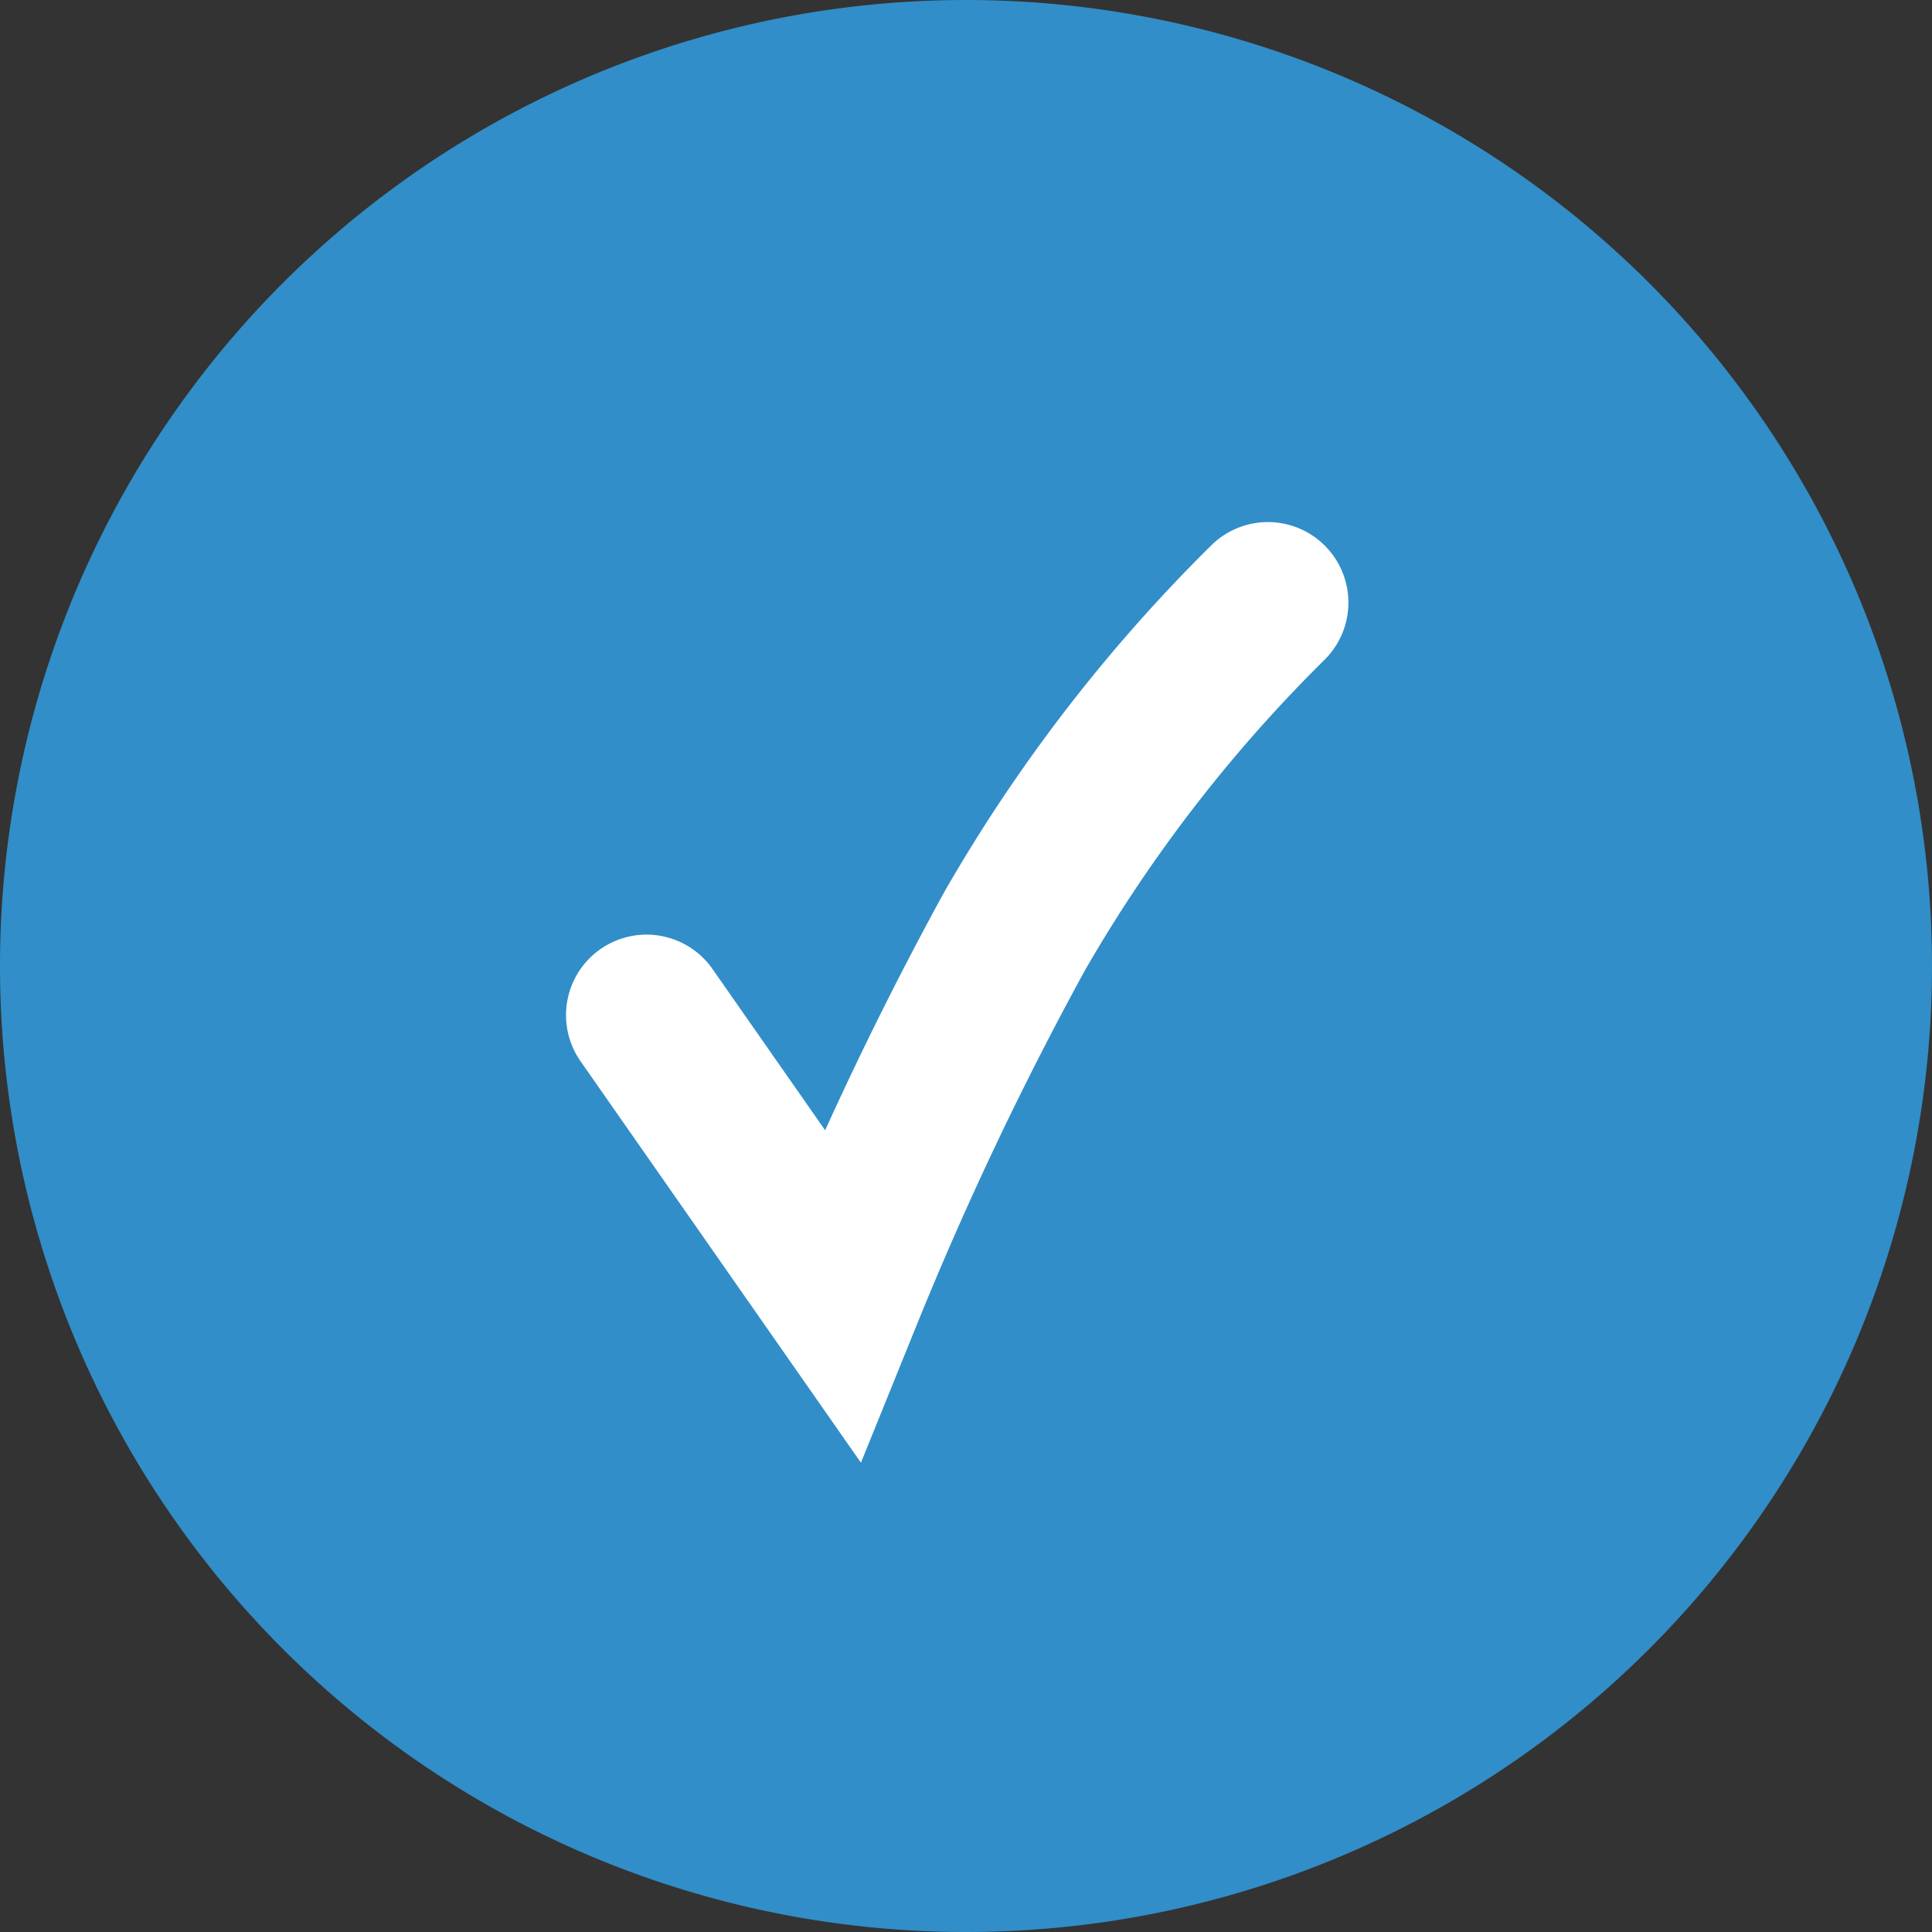 <svg id="Checked_blue" xmlns="http://www.w3.org/2000/svg" width="24" height="24" viewBox="0 0 24 24">
  <rect x="0" y="0" width="24" height="24" fill="#333333" stroke="none"/>
  <path id="Path_129" data-name="Path 129" d="M12,0A12,12,0,1,1,0,12,12,12,0,0,1,12,0Z" fill="#318ec8"/>
  <path id="Path_78" data-name="Path 78" d="M-.118,2.824,1.466,6.758a43.073,43.073,0,0,1,3.11-3.926A19.171,19.171,0,0,1,8.556-.433" transform="translate(7.511 9.832) rotate(-13)" fill="none" stroke="#fff" stroke-linecap="round" stroke-width="2"/>
</svg>
